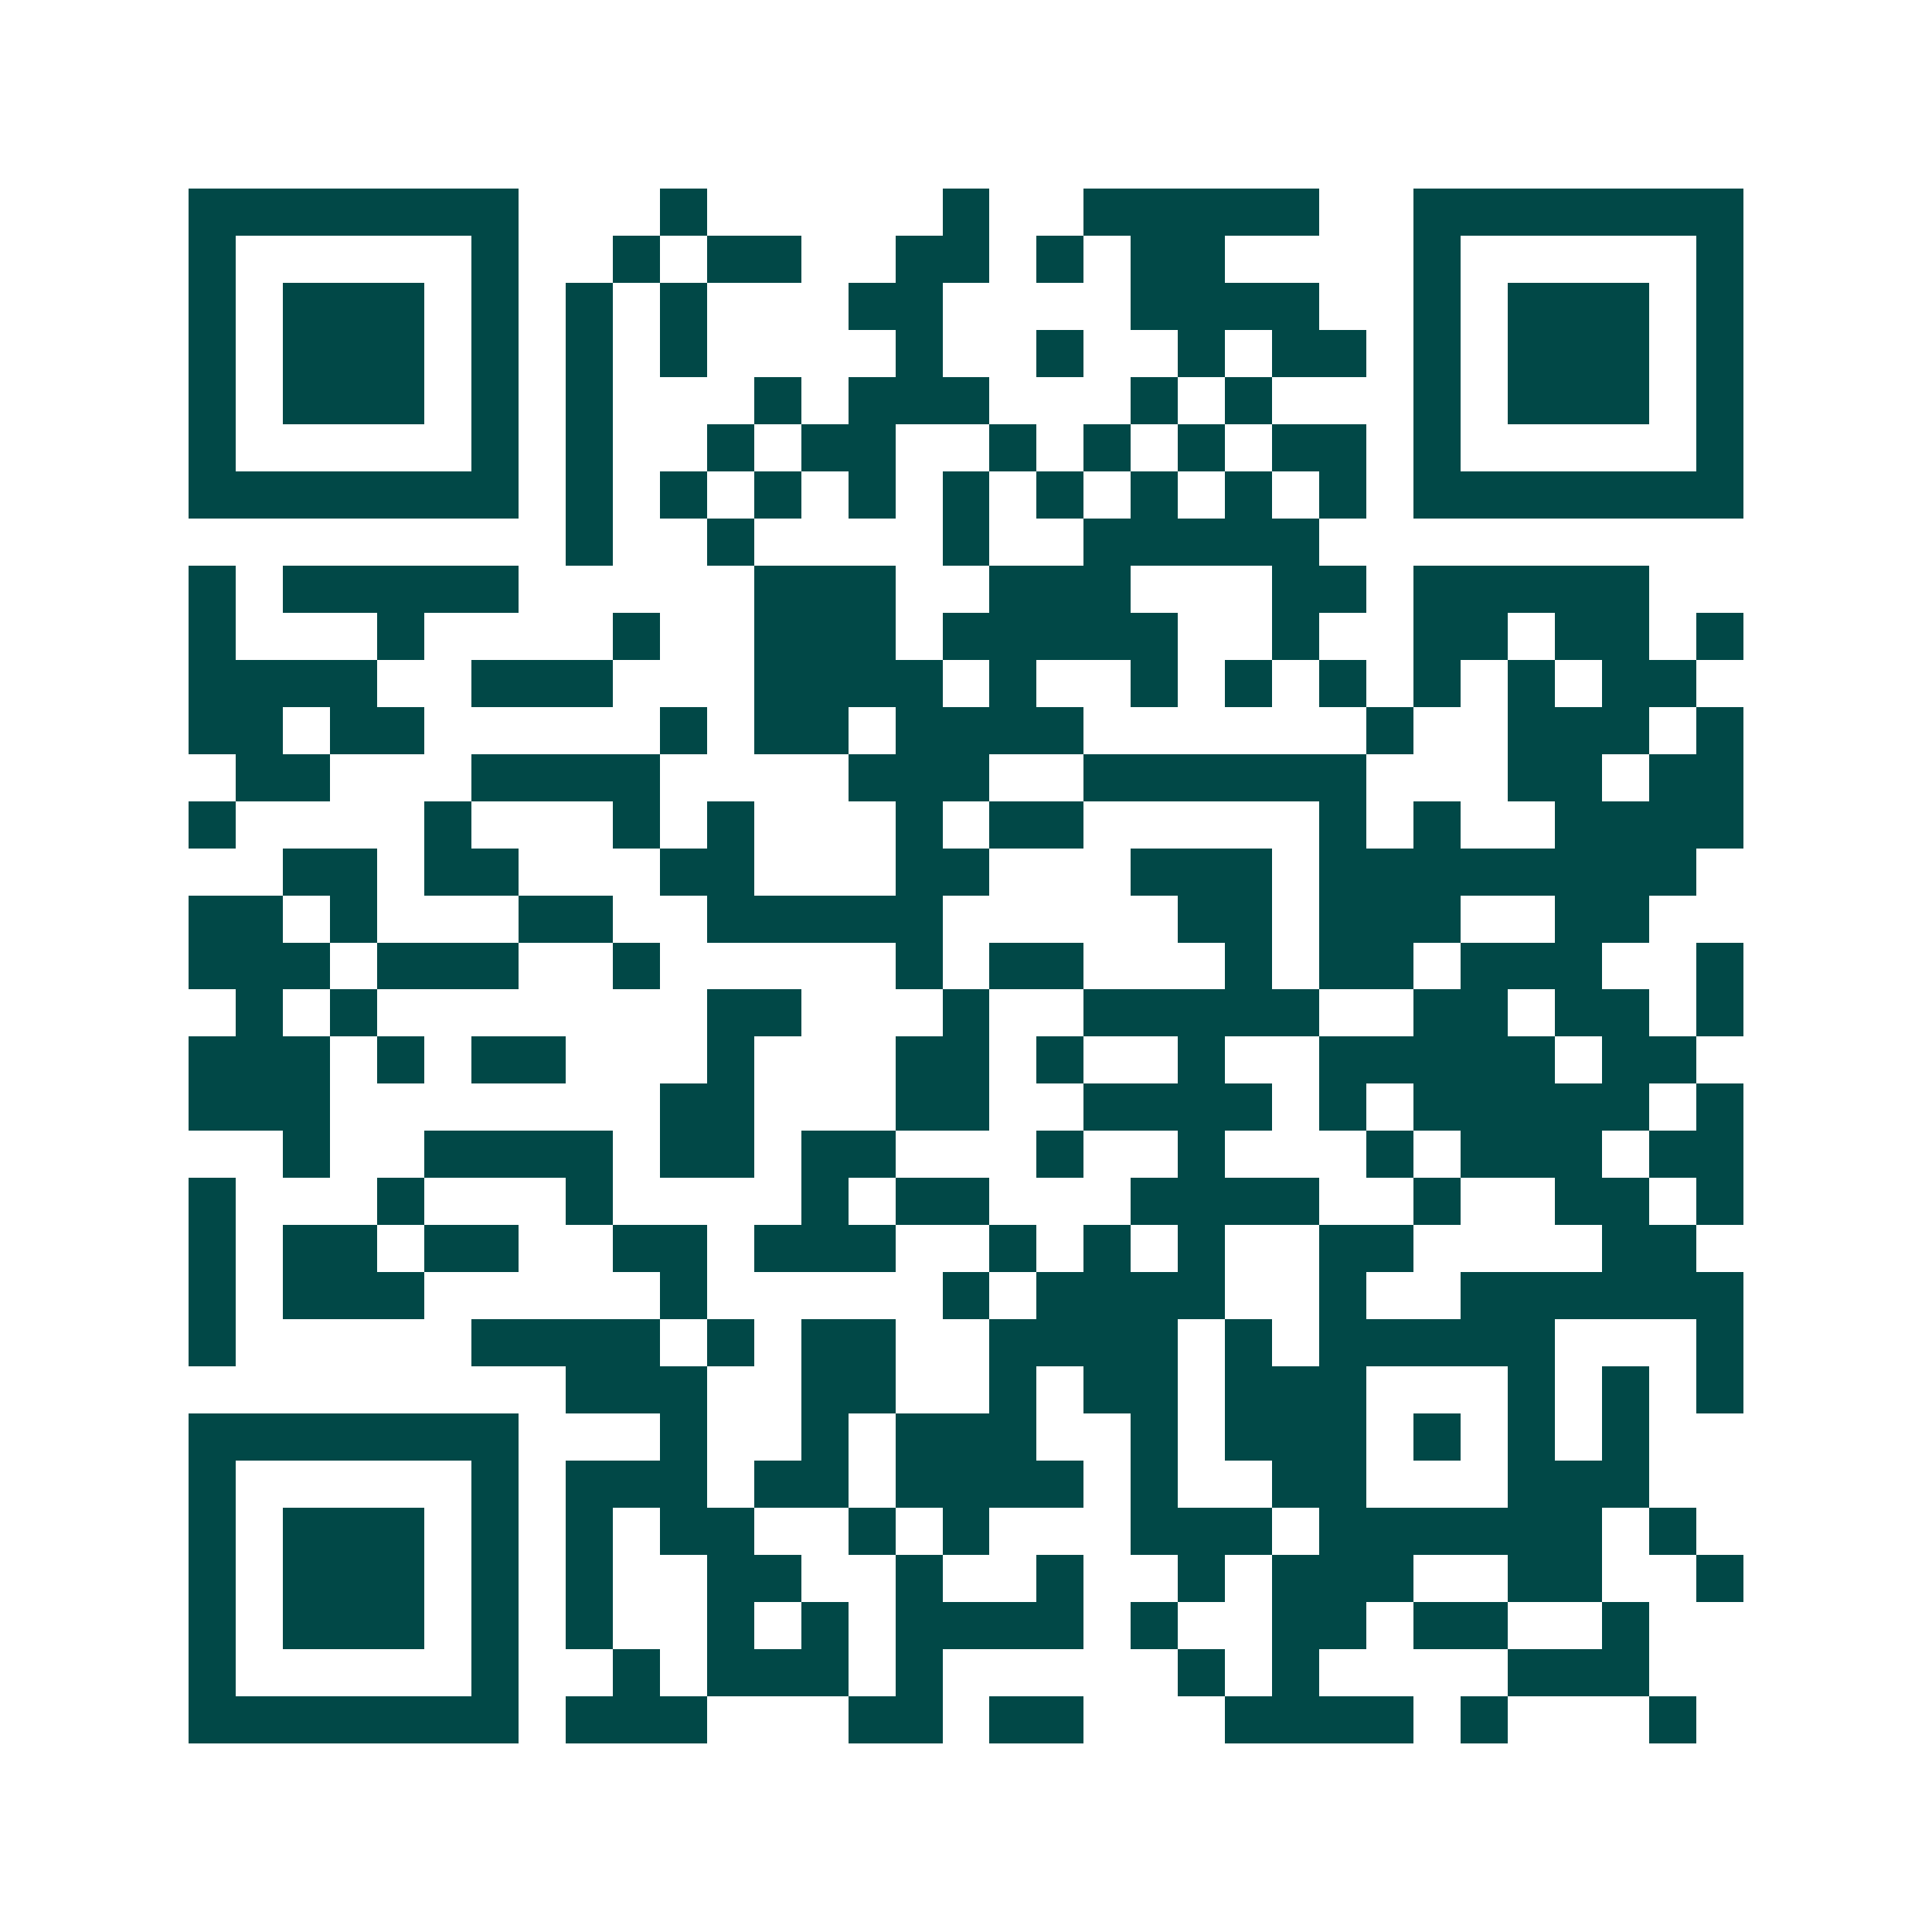 <svg xmlns="http://www.w3.org/2000/svg" width="200" height="200" viewBox="0 0 41 41" shape-rendering="crispEdges"><path fill="#ffffff" d="M0 0h41v41H0z"/><path stroke="#014847" d="M4 4.5h7m3 0h1m5 0h1m2 0h5m2 0h7M4 5.5h1m5 0h1m2 0h1m1 0h2m2 0h2m1 0h1m1 0h2m4 0h1m5 0h1M4 6.5h1m1 0h3m1 0h1m1 0h1m1 0h1m3 0h2m4 0h4m2 0h1m1 0h3m1 0h1M4 7.5h1m1 0h3m1 0h1m1 0h1m1 0h1m4 0h1m2 0h1m2 0h1m1 0h2m1 0h1m1 0h3m1 0h1M4 8.5h1m1 0h3m1 0h1m1 0h1m3 0h1m1 0h3m3 0h1m1 0h1m3 0h1m1 0h3m1 0h1M4 9.5h1m5 0h1m1 0h1m2 0h1m1 0h2m2 0h1m1 0h1m1 0h1m1 0h2m1 0h1m5 0h1M4 10.5h7m1 0h1m1 0h1m1 0h1m1 0h1m1 0h1m1 0h1m1 0h1m1 0h1m1 0h1m1 0h7M12 11.5h1m2 0h1m4 0h1m2 0h5M4 12.5h1m1 0h5m5 0h3m2 0h3m3 0h2m1 0h5M4 13.5h1m3 0h1m4 0h1m2 0h3m1 0h5m2 0h1m2 0h2m1 0h2m1 0h1M4 14.5h4m2 0h3m3 0h4m1 0h1m2 0h1m1 0h1m1 0h1m1 0h1m1 0h1m1 0h2M4 15.5h2m1 0h2m5 0h1m1 0h2m1 0h4m6 0h1m2 0h3m1 0h1M5 16.5h2m3 0h4m4 0h3m2 0h6m3 0h2m1 0h2M4 17.5h1m4 0h1m3 0h1m1 0h1m3 0h1m1 0h2m5 0h1m1 0h1m2 0h4M6 18.5h2m1 0h2m3 0h2m3 0h2m3 0h3m1 0h8M4 19.5h2m1 0h1m3 0h2m2 0h5m5 0h2m1 0h3m2 0h2M4 20.5h3m1 0h3m2 0h1m5 0h1m1 0h2m3 0h1m1 0h2m1 0h3m2 0h1M5 21.5h1m1 0h1m7 0h2m3 0h1m2 0h5m2 0h2m1 0h2m1 0h1M4 22.5h3m1 0h1m1 0h2m3 0h1m3 0h2m1 0h1m2 0h1m2 0h5m1 0h2M4 23.5h3m7 0h2m3 0h2m2 0h4m1 0h1m1 0h5m1 0h1M6 24.5h1m2 0h4m1 0h2m1 0h2m3 0h1m2 0h1m3 0h1m1 0h3m1 0h2M4 25.5h1m3 0h1m3 0h1m4 0h1m1 0h2m3 0h4m2 0h1m2 0h2m1 0h1M4 26.5h1m1 0h2m1 0h2m2 0h2m1 0h3m2 0h1m1 0h1m1 0h1m2 0h2m4 0h2M4 27.5h1m1 0h3m5 0h1m5 0h1m1 0h4m2 0h1m2 0h6M4 28.5h1m5 0h4m1 0h1m1 0h2m2 0h4m1 0h1m1 0h5m3 0h1M12 29.5h3m2 0h2m2 0h1m1 0h2m1 0h3m3 0h1m1 0h1m1 0h1M4 30.5h7m3 0h1m2 0h1m1 0h3m2 0h1m1 0h3m1 0h1m1 0h1m1 0h1M4 31.5h1m5 0h1m1 0h3m1 0h2m1 0h4m1 0h1m2 0h2m3 0h3M4 32.5h1m1 0h3m1 0h1m1 0h1m1 0h2m2 0h1m1 0h1m3 0h3m1 0h6m1 0h1M4 33.5h1m1 0h3m1 0h1m1 0h1m2 0h2m2 0h1m2 0h1m2 0h1m1 0h3m2 0h2m2 0h1M4 34.5h1m1 0h3m1 0h1m1 0h1m2 0h1m1 0h1m1 0h4m1 0h1m2 0h2m1 0h2m2 0h1M4 35.5h1m5 0h1m2 0h1m1 0h3m1 0h1m5 0h1m1 0h1m4 0h3M4 36.5h7m1 0h3m3 0h2m1 0h2m3 0h4m1 0h1m3 0h1"/></svg>
